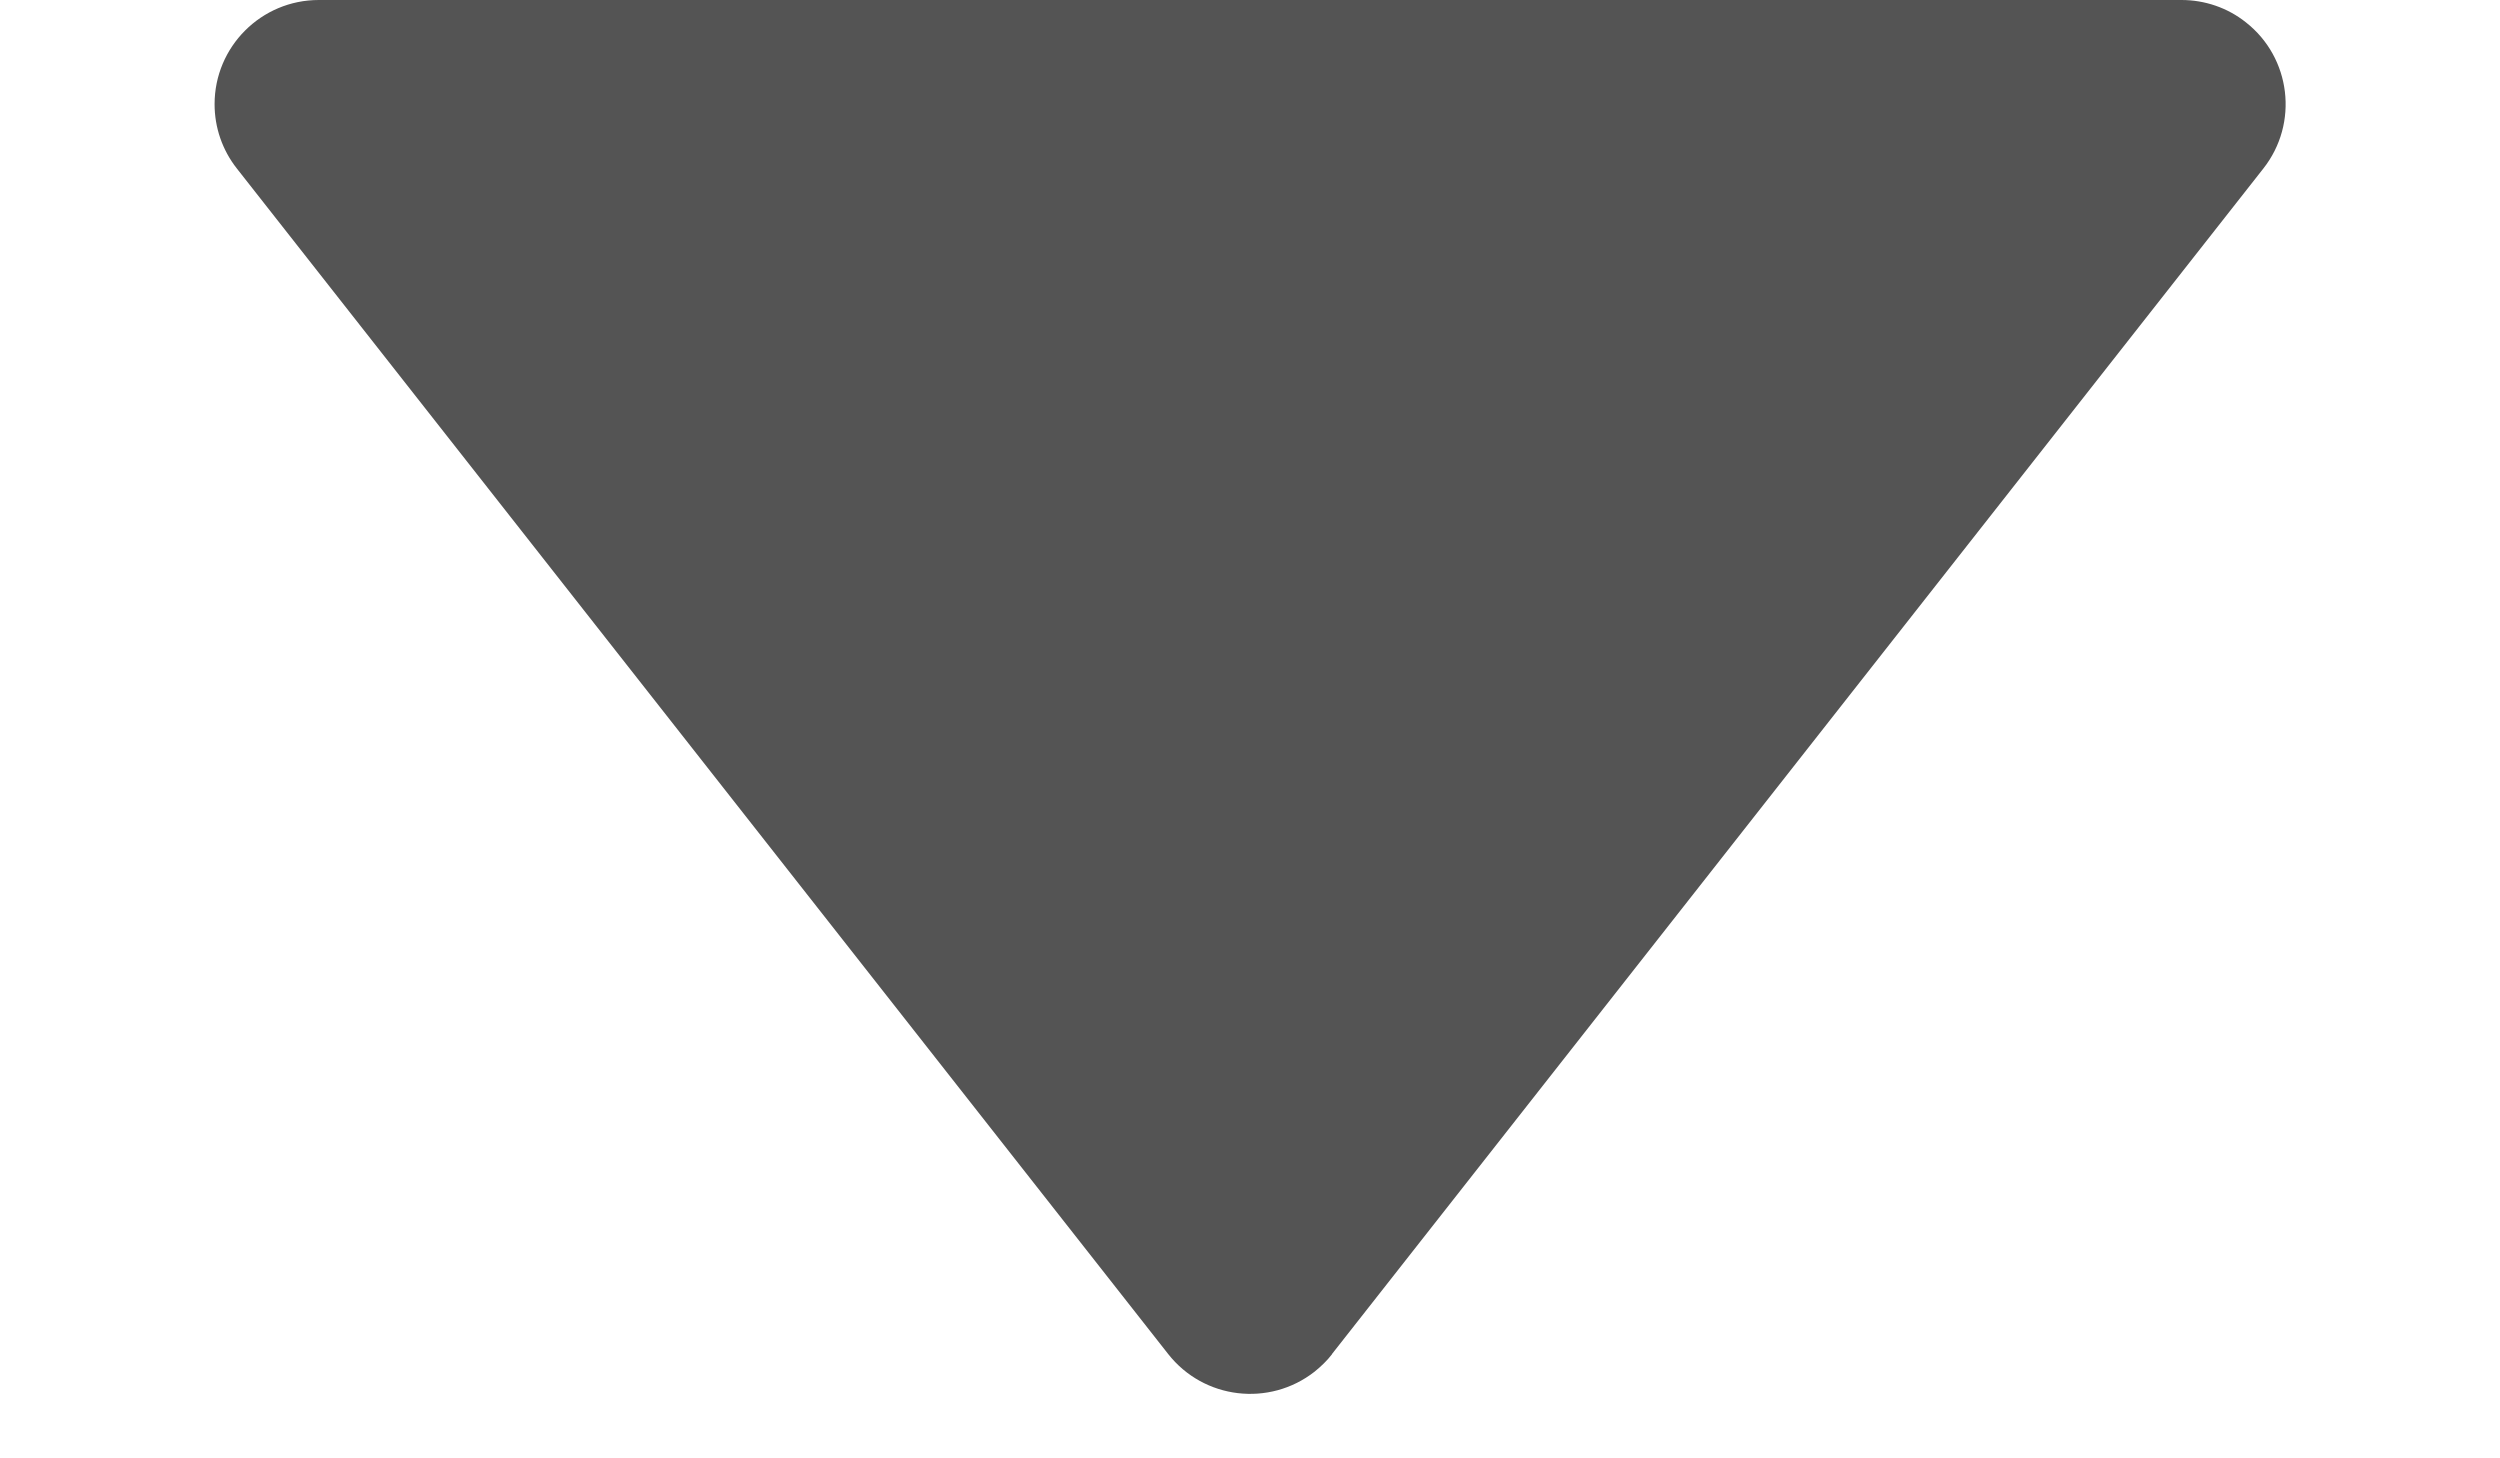 <svg xmlns="http://www.w3.org/2000/svg" width="12" height="7" viewBox="0 0 12 7"><path fill="#545454" fill-rule="evenodd" d="M6.393 6.5 10.864.809c.171-.217.133-.532-.084-.702-.088-.07-.197-.107-.309-.107H1.53c-.276.0-.5.224-.5.5.0.112.037.22.107.309l4.47 5.69c.171.218.486.255.703.085.031-.025.06-.053.084-.084z"/></svg>